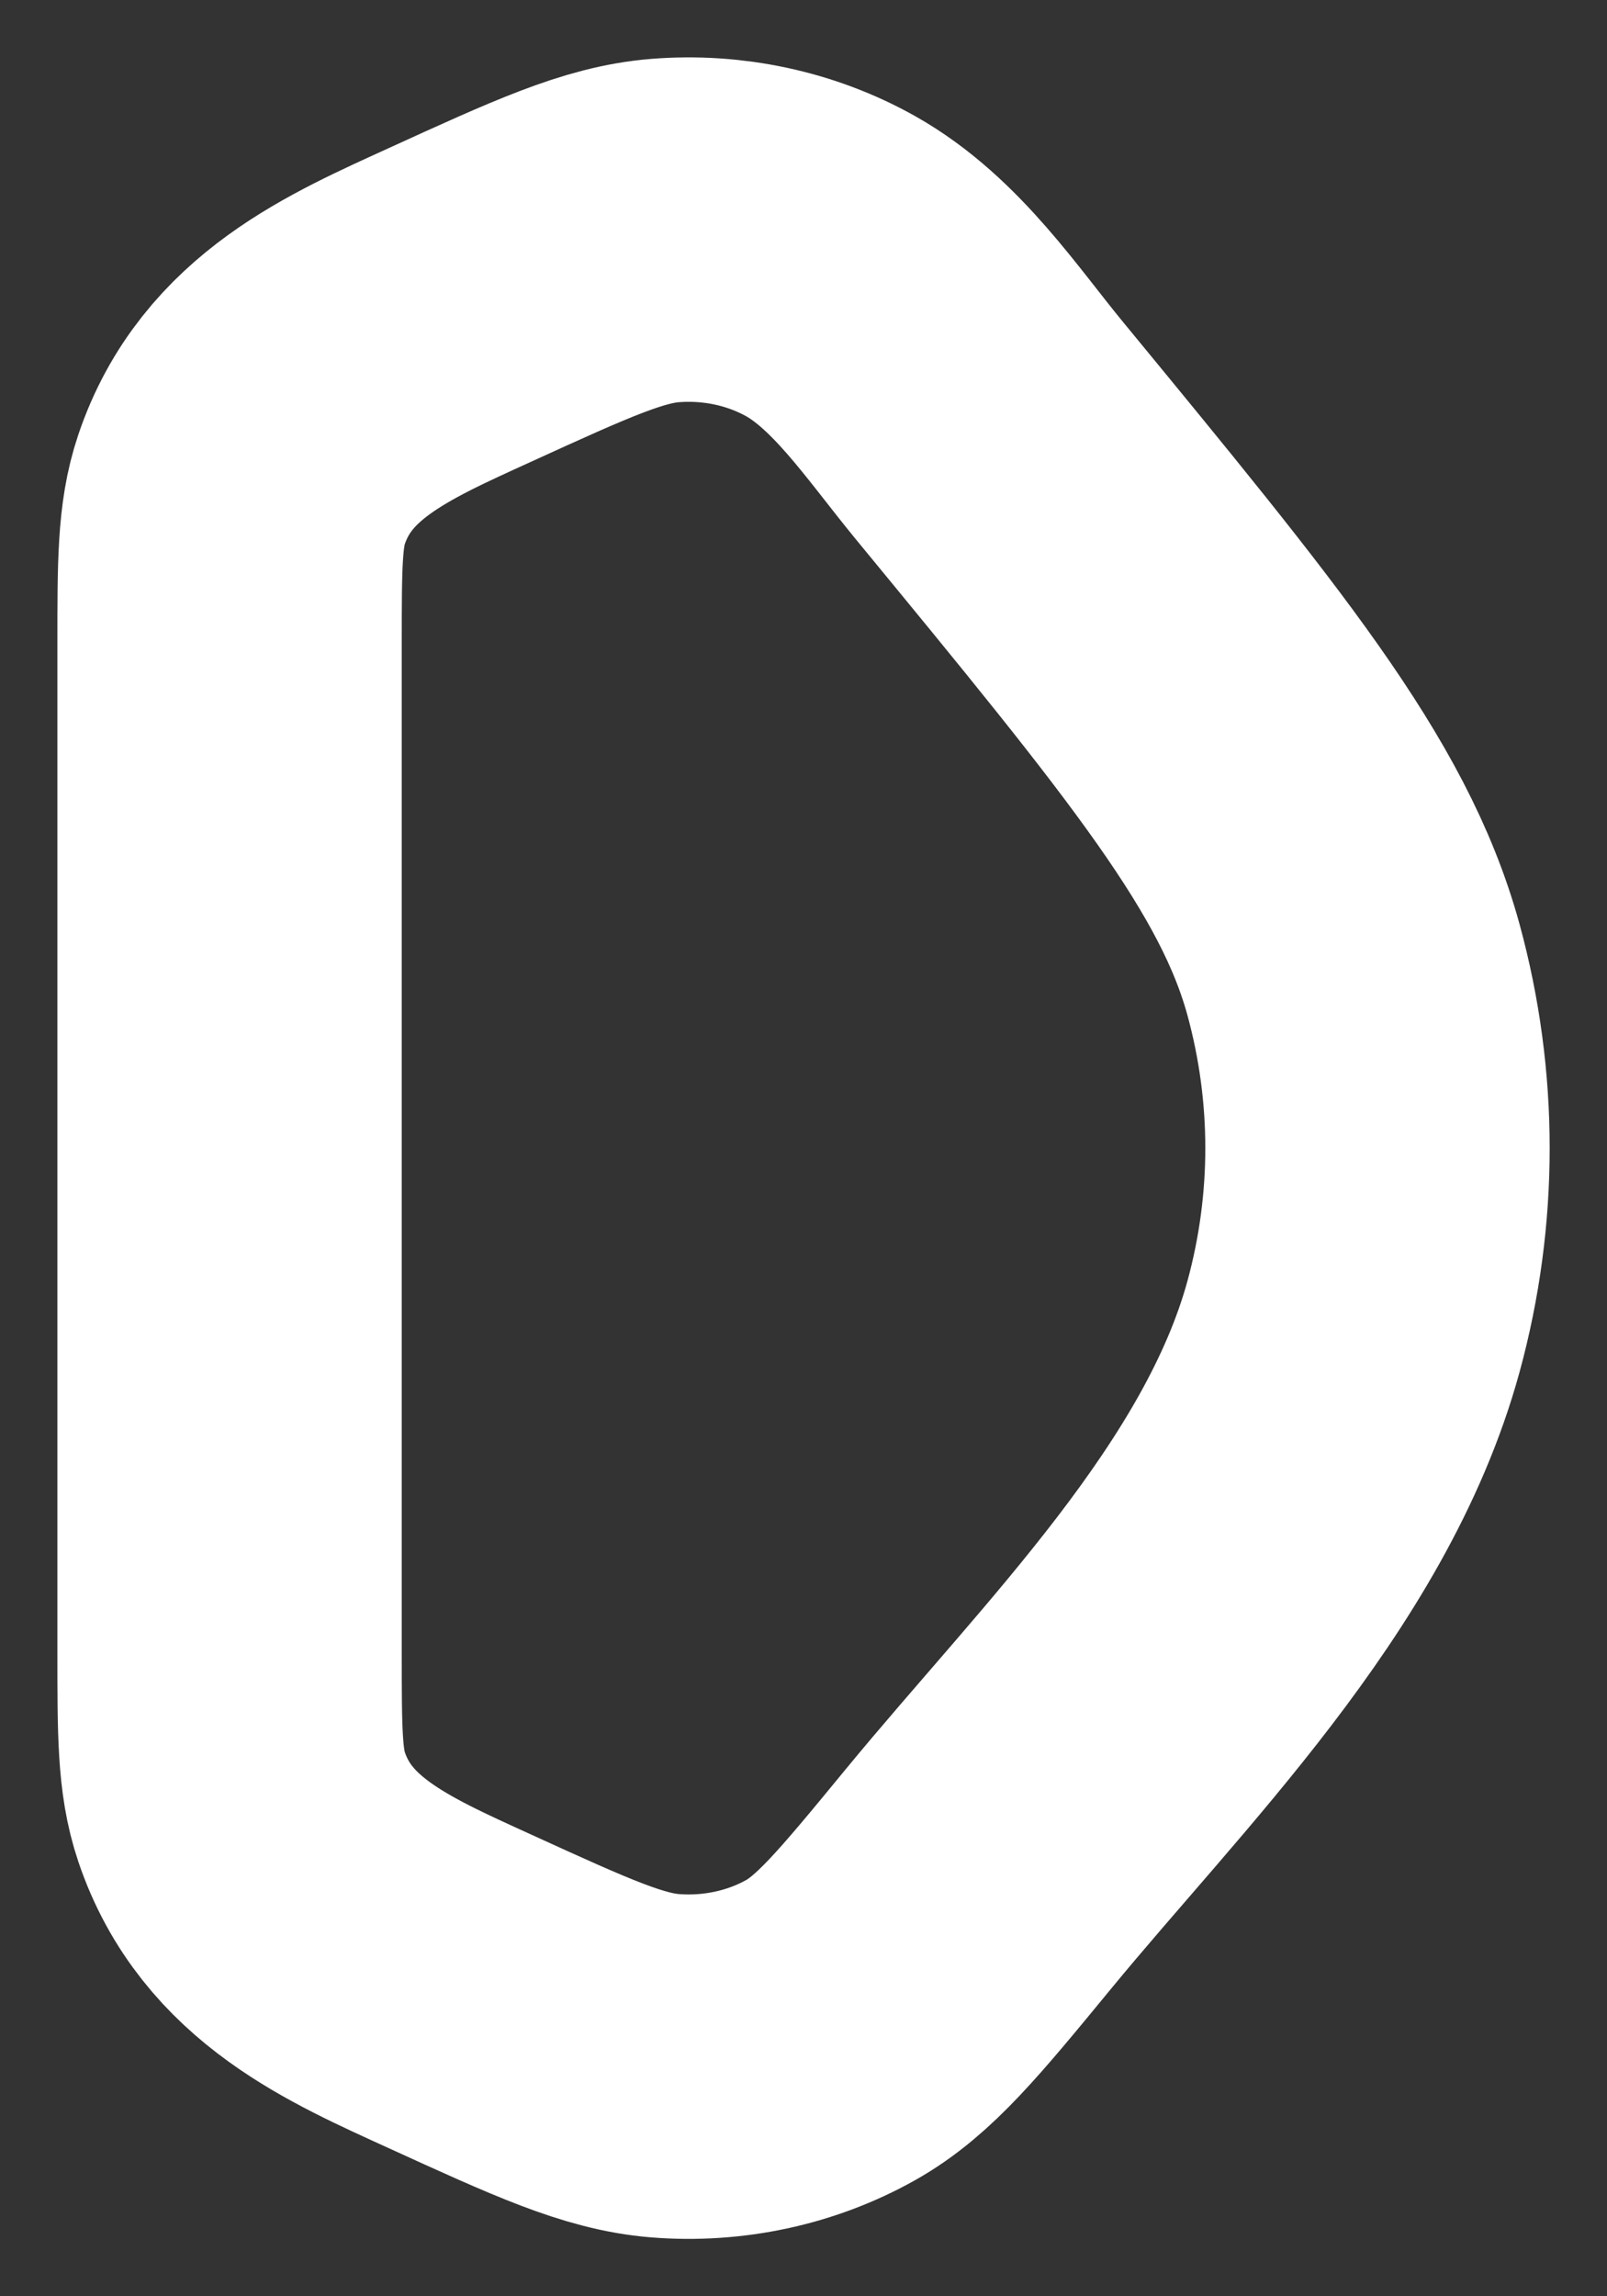 <?xml version="1.0" encoding="utf-8"?>
<svg xmlns="http://www.w3.org/2000/svg" fill="none" height="100%" overflow="visible" preserveAspectRatio="none" style="display: block;" viewBox="0 0 7 10" width="100%">
<rect x="0" y="0" width="7" height="10" fill="#333333" stroke="none"/>
<path d="M1 2.804C1 2.459 1 2.286 1.052 2.132C1.203 1.684 1.602 1.511 2.001 1.329C2.45 1.124 2.674 1.022 2.897 1.004C3.149 0.984 3.402 1.038 3.618 1.159C3.904 1.32 4.104 1.625 4.308 1.873C5.251 3.019 5.723 3.592 5.896 4.224C6.035 4.733 6.035 5.267 5.896 5.776C5.644 6.698 4.848 7.47 4.26 8.185C3.959 8.551 3.808 8.734 3.618 8.841C3.402 8.962 3.149 9.016 2.897 8.996C2.674 8.978 2.45 8.876 2.001 8.671C1.602 8.489 1.203 8.316 1.052 7.868C1 7.714 1 7.541 1 7.196V2.804Z" id="Vector" stroke="white" stroke-width="1.5" style="stroke:white;stroke-opacity:1;"/>
</svg>